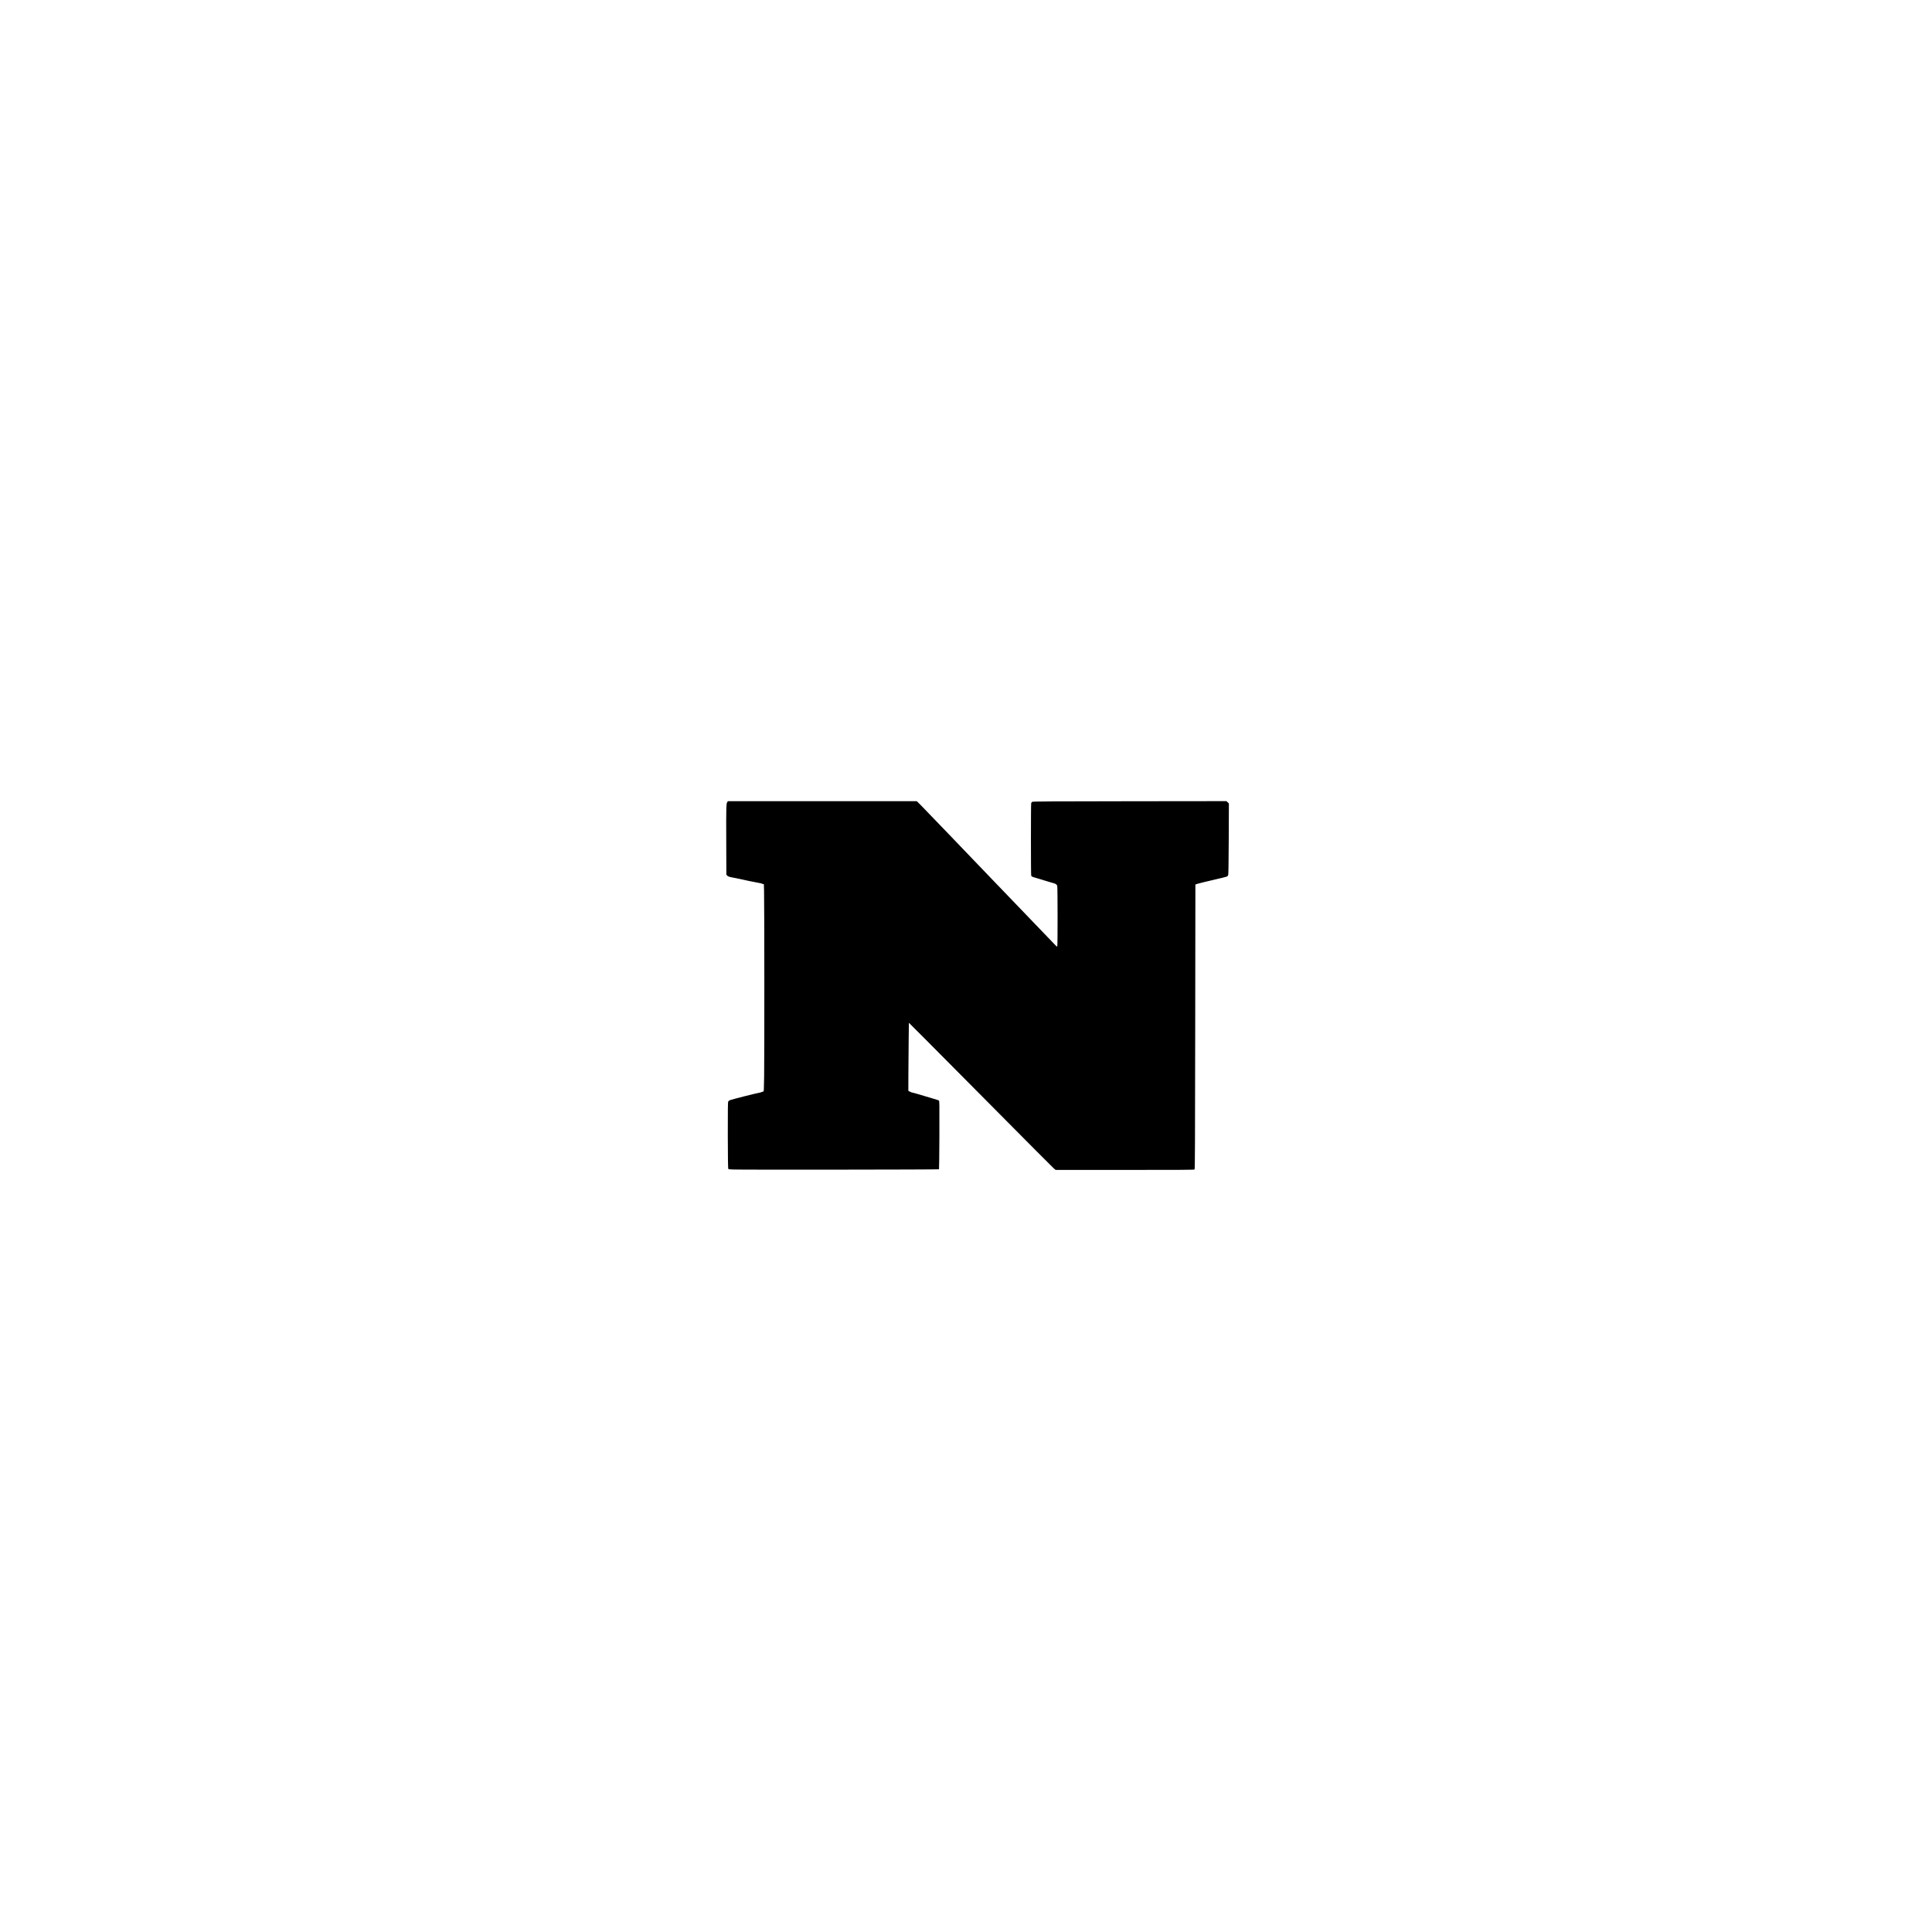 <?xml version="1.0" encoding="UTF-8" standalone="yes"?>
<svg version="1.0" xmlns="http://www.w3.org/2000/svg" width="4096pt" height="4096pt" viewBox="0 0 5462 5462" preserveAspectRatio="xMidYMid meet">
  <g transform="translate(0,5462) scale(0.1,-0.1)" fill="#000000" stroke="none">
    <path d="M20562 31945 c-31 -39 -34 -130 -30 -1132 l3 -921 23 -25 c28 -30 59
-39 235 -71 76 -14 141 -28 145 -30 11 -6 480 -104 537 -111 28 -4 55 -11 60
-15 6 -4 21 -10 35 -12 l25 -3 6 -200 c9 -276 11 -4711 2 -5237 -6 -410 -7
-428 -25 -428 -11 0 -31 -6 -46 -14 -15 -7 -47 -16 -72 -20 -80 -12 -799 -195
-830 -211 -16 -8 -35 -25 -42 -38 -10 -17 -13 -210 -12 -937 1 -535 6 -927 11
-945 l9 -30 125 -8 c167 -10 5815 -4 5826 6 4 5 9 442 11 972 2 926 2 964 -16
974 -10 5 -72 26 -138 45 -480 144 -591 176 -607 176 -10 0 -40 11 -67 25
l-50 25 1 438 c1 240 5 673 8 962 l6 525 431 -430 c237 -236 1144 -1151 2017
-2031 872 -881 1612 -1623 1643 -1650 l57 -49 1958 0 c1593 0 1960 2 1971 13
11 11 14 753 18 4035 l5 4022 70 22 c39 12 230 59 425 104 195 45 370 87 388
95 19 7 37 25 44 41 8 20 12 308 16 1028 l4 1000 -34 33 -34 33 -2735 -3
c-2198 -2 -2738 -6 -2756 -16 -13 -7 -26 -25 -30 -40 -10 -34 -10 -2008 0
-2043 7 -29 21 -36 137 -69 41 -12 93 -27 115 -34 22 -8 81 -25 130 -40 50
-15 112 -34 139 -42 27 -9 73 -22 103 -30 73 -19 101 -39 113 -83 11 -40 13
-1660 1 -1699 -6 -22 -13 -17 -91 65 -47 48 -353 367 -680 708 -327 341 -818
851 -1091 1135 -272 283 -812 846 -1199 1250 -387 404 -751 781 -808 838
l-104 102 -2668 0 -2669 0 -19 -25z"/>
  </g>
</svg>